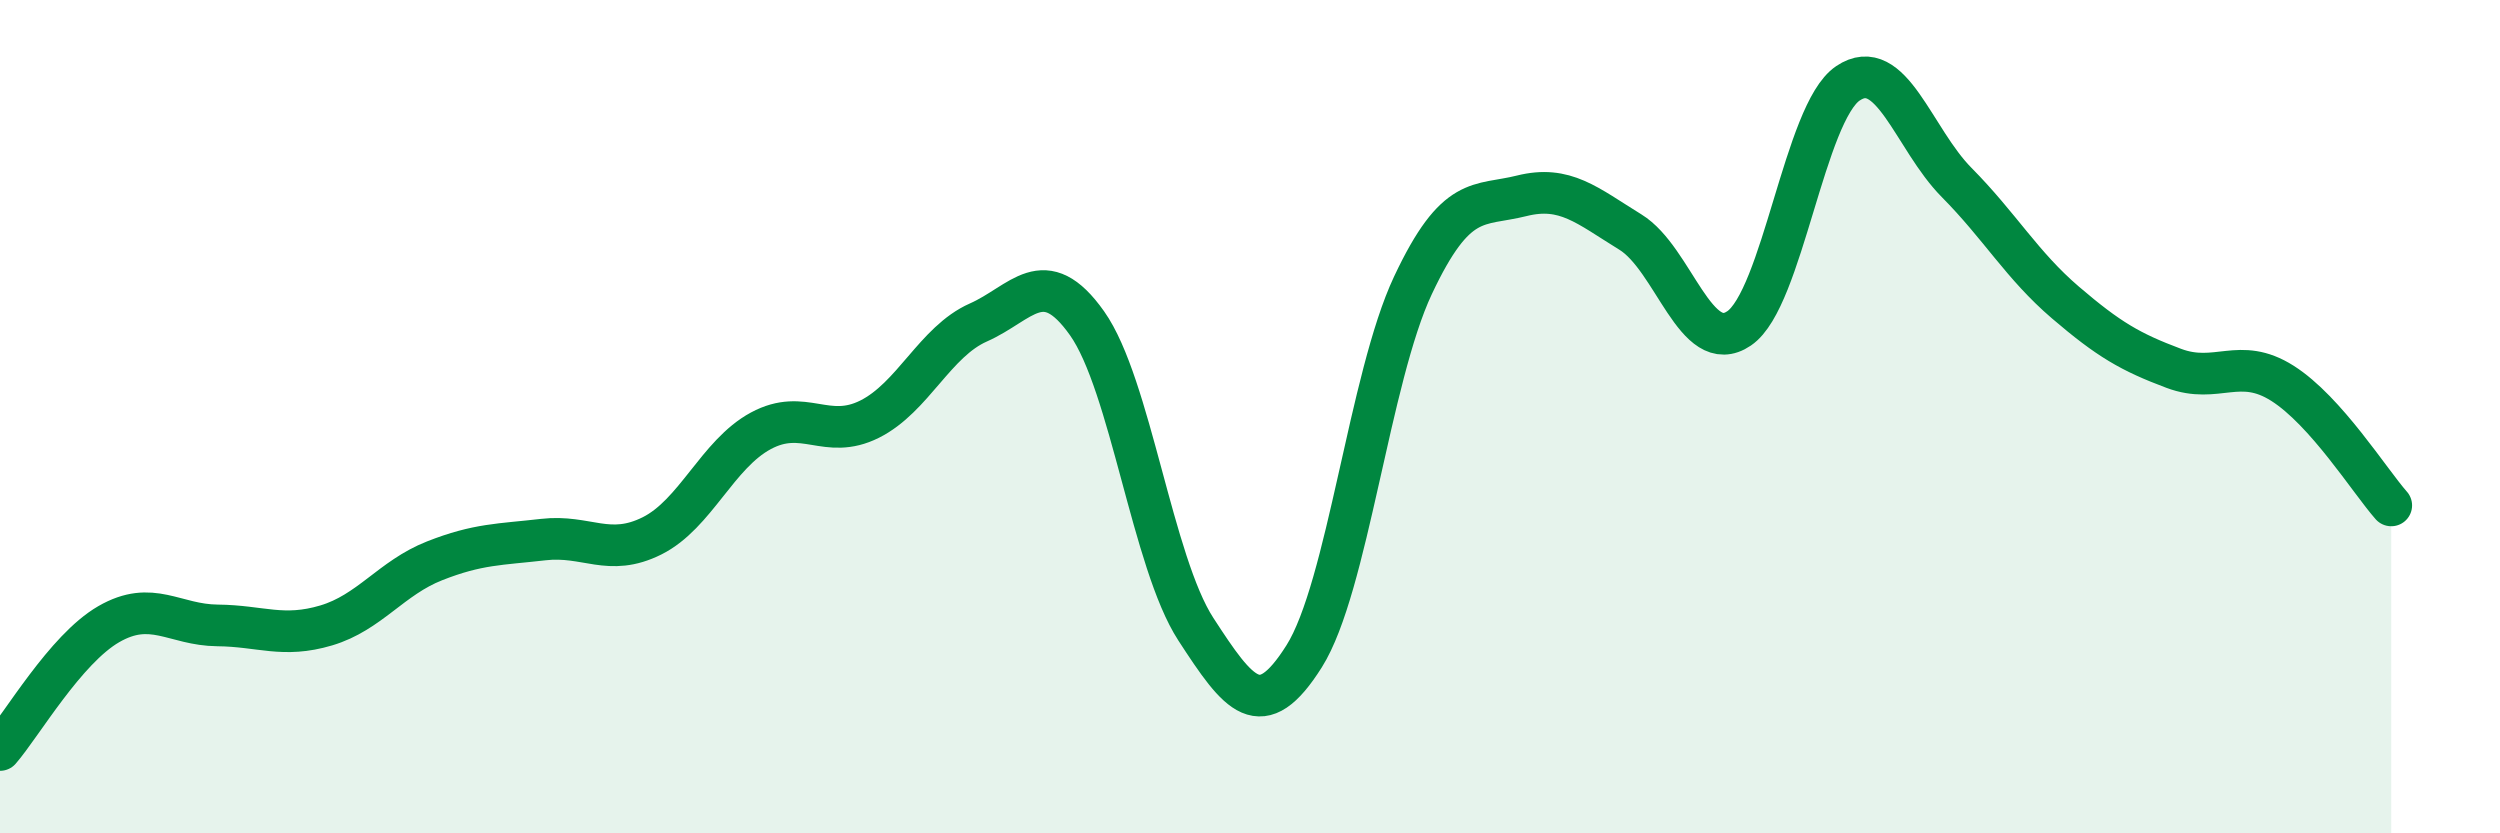 
    <svg width="60" height="20" viewBox="0 0 60 20" xmlns="http://www.w3.org/2000/svg">
      <path
        d="M 0,18 C 0.52,17.4 1.57,15.58 2.61,14.98 C 3.65,14.38 4.18,15 5.22,15.01 C 6.26,15.02 6.79,15.32 7.83,15.01 C 8.87,14.7 9.39,13.87 10.43,13.46 C 11.47,13.05 12,13.07 13.04,12.95 C 14.08,12.83 14.61,13.38 15.65,12.86 C 16.69,12.34 17.22,10.9 18.26,10.34 C 19.3,9.78 19.83,10.58 20.87,10.06 C 21.91,9.54 22.44,8.2 23.48,7.74 C 24.52,7.28 25.05,6.29 26.09,7.76 C 27.13,9.23 27.66,13.5 28.7,15.1 C 29.74,16.7 30.26,17.4 31.3,15.75 C 32.34,14.1 32.87,9.06 33.91,6.85 C 34.95,4.64 35.48,4.96 36.52,4.7 C 37.56,4.44 38.09,4.93 39.13,5.57 C 40.17,6.21 40.7,8.59 41.74,7.88 C 42.78,7.17 43.31,2.7 44.35,2 C 45.39,1.3 45.92,3.33 46.96,4.38 C 48,5.43 48.53,6.37 49.57,7.26 C 50.61,8.15 51.13,8.45 52.17,8.84 C 53.21,9.23 53.74,8.54 54.78,9.2 C 55.82,9.86 56.87,11.54 57.39,12.13L57.39 20L0 20Z"
        fill="#008740"
        opacity="0.1"
        stroke-linecap="round"
        stroke-linejoin="round"
      />
      <path
        d="M 0,18 C 0.52,17.4 1.57,15.58 2.61,14.98 C 3.65,14.38 4.18,15 5.22,15.01 C 6.26,15.02 6.79,15.32 7.83,15.01 C 8.87,14.7 9.39,13.87 10.43,13.46 C 11.47,13.05 12,13.07 13.04,12.95 C 14.08,12.83 14.61,13.38 15.65,12.86 C 16.69,12.34 17.22,10.9 18.26,10.34 C 19.3,9.78 19.83,10.58 20.87,10.06 C 21.91,9.54 22.44,8.2 23.48,7.74 C 24.52,7.28 25.05,6.29 26.09,7.76 C 27.13,9.23 27.66,13.5 28.7,15.1 C 29.74,16.7 30.26,17.4 31.3,15.75 C 32.34,14.1 32.87,9.06 33.91,6.85 C 34.95,4.64 35.48,4.96 36.52,4.7 C 37.56,4.44 38.09,4.93 39.13,5.57 C 40.17,6.21 40.7,8.59 41.74,7.88 C 42.78,7.17 43.31,2.7 44.35,2 C 45.39,1.3 45.92,3.33 46.96,4.38 C 48,5.43 48.53,6.37 49.57,7.26 C 50.61,8.15 51.13,8.45 52.17,8.84 C 53.21,9.23 53.74,8.54 54.78,9.2 C 55.82,9.86 56.87,11.54 57.39,12.13"
        stroke="#008740"
        stroke-width="1"
        fill="none"
        stroke-linecap="round"
        stroke-linejoin="round"
      />
    </svg>
  
